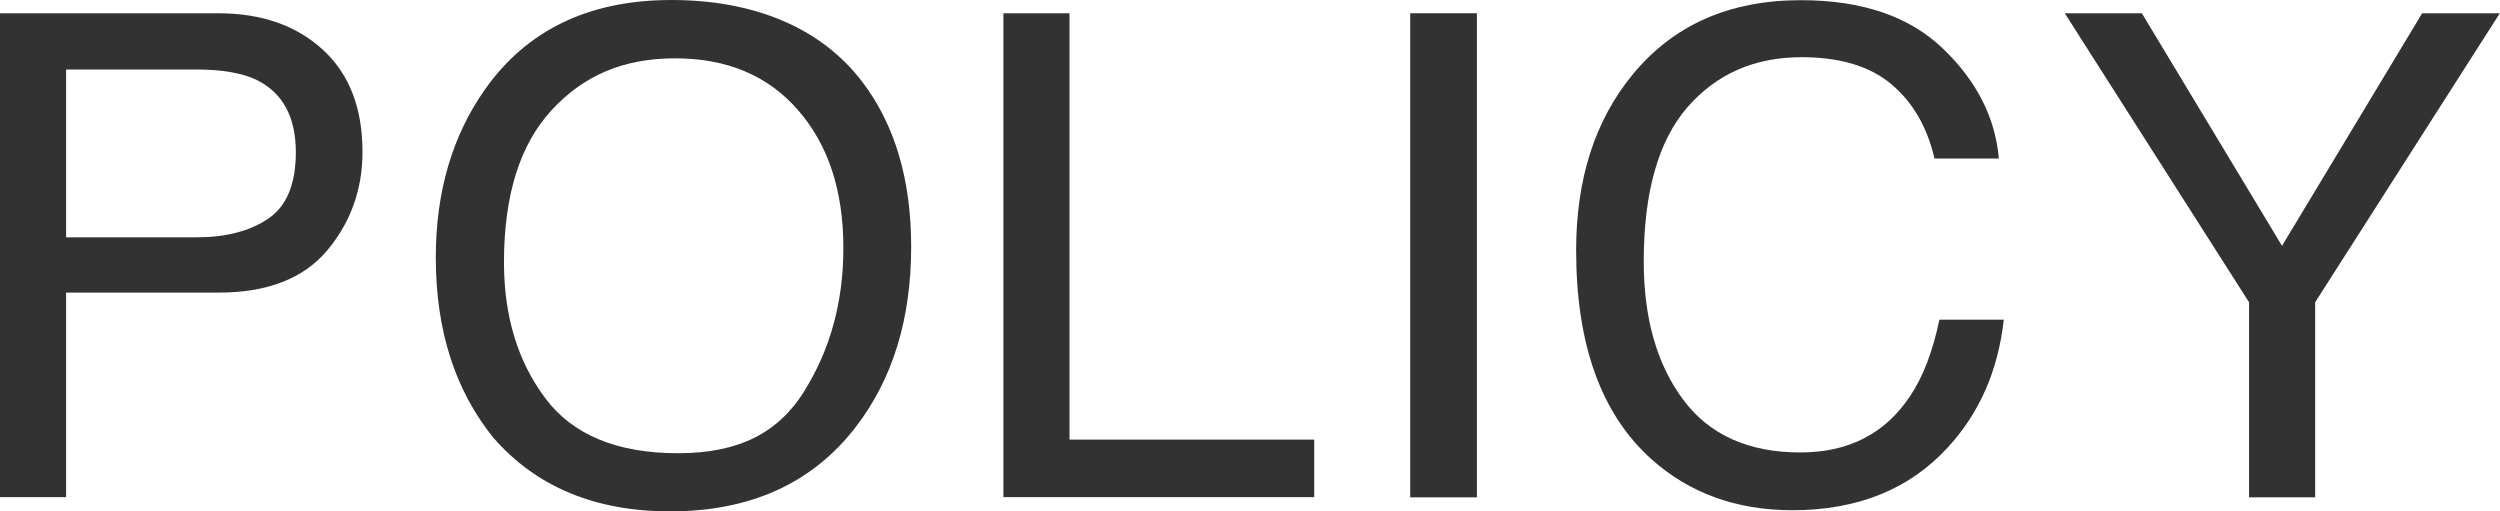 <?xml version="1.0" encoding="UTF-8"?>
<svg id="_レイヤー_1" data-name="レイヤー 1" xmlns="http://www.w3.org/2000/svg" width="132" height="27" viewBox="0 0 132 27">
  <defs>
    <style>
      .cls-1 {
        fill: #323232;
      }
    </style>
  </defs>
  <path class="cls-1" d="m0,.7h11.52c2.28,0,4.12.64,5.52,1.92s2.1,3.08,2.1,5.4c0,1.99-.63,3.73-1.87,5.21-1.25,1.48-3.16,2.22-5.74,2.22H3.49v10.8H0V.7Zm13.53,3.51c-.77-.36-1.82-.54-3.15-.54H3.49v8.86h6.89c1.55,0,2.82-.33,3.79-.99.97-.66,1.45-1.83,1.45-3.5,0-1.88-.7-3.15-2.09-3.83Z"/>
  <path class="cls-1" d="m45.55,4.35c1.71,2.26,2.56,5.16,2.56,8.68,0,3.82-.98,6.99-2.93,9.52-2.29,2.97-5.56,4.45-9.8,4.45-3.96,0-7.08-1.3-9.34-3.9-2.02-2.51-3.03-5.67-3.03-9.5,0-3.46.86-6.41,2.59-8.87,2.22-3.15,5.5-4.73,9.85-4.73s7.91,1.45,10.1,4.35Zm-3.08,16.29c1.37-2.19,2.06-4.7,2.06-7.55,0-3.01-.79-5.43-2.38-7.26-1.58-1.83-3.75-2.75-6.5-2.75s-4.84.91-6.52,2.73c-1.68,1.82-2.52,4.49-2.52,8.04,0,2.83.72,5.22,2.17,7.16,1.44,1.94,3.78,2.92,7.02,2.92s5.3-1.09,6.67-3.28Z"/>
  <path class="cls-1" d="m52.98.7h3.49v22.51h12.92v3.04h-16.41V.7Z"/>
  <path class="cls-1" d="m74.46.7h3.52v25.56h-3.52V.7Z"/>
  <path class="cls-1" d="m102.58,2.56c1.78,1.7,2.77,3.64,2.96,5.81h-3.4c-.38-1.65-1.13-2.95-2.26-3.91-1.13-.96-2.72-1.44-4.76-1.44-2.49,0-4.5.89-6.03,2.65-1.53,1.77-2.3,4.48-2.3,8.14,0,2.99.69,5.42,2.08,7.29,1.38,1.86,3.45,2.79,6.19,2.79,2.53,0,4.45-.98,5.77-2.94.7-1.03,1.22-2.39,1.57-4.07h3.4c-.3,2.69-1.29,4.95-2.98,6.77-2.02,2.19-4.75,3.29-8.18,3.29-2.96,0-5.44-.9-7.45-2.7-2.65-2.38-3.97-6.05-3.97-11.02,0-3.77.99-6.86,2.98-9.28,2.15-2.62,5.11-3.93,8.89-3.93,3.22,0,5.72.85,7.5,2.56Z"/>
  <path class="cls-1" d="m109.02.7h4.07l7.4,12.28,7.4-12.28h4.1l-9.75,15.26v10.3h-3.49v-10.3L109.02.7Z"/>
</svg>